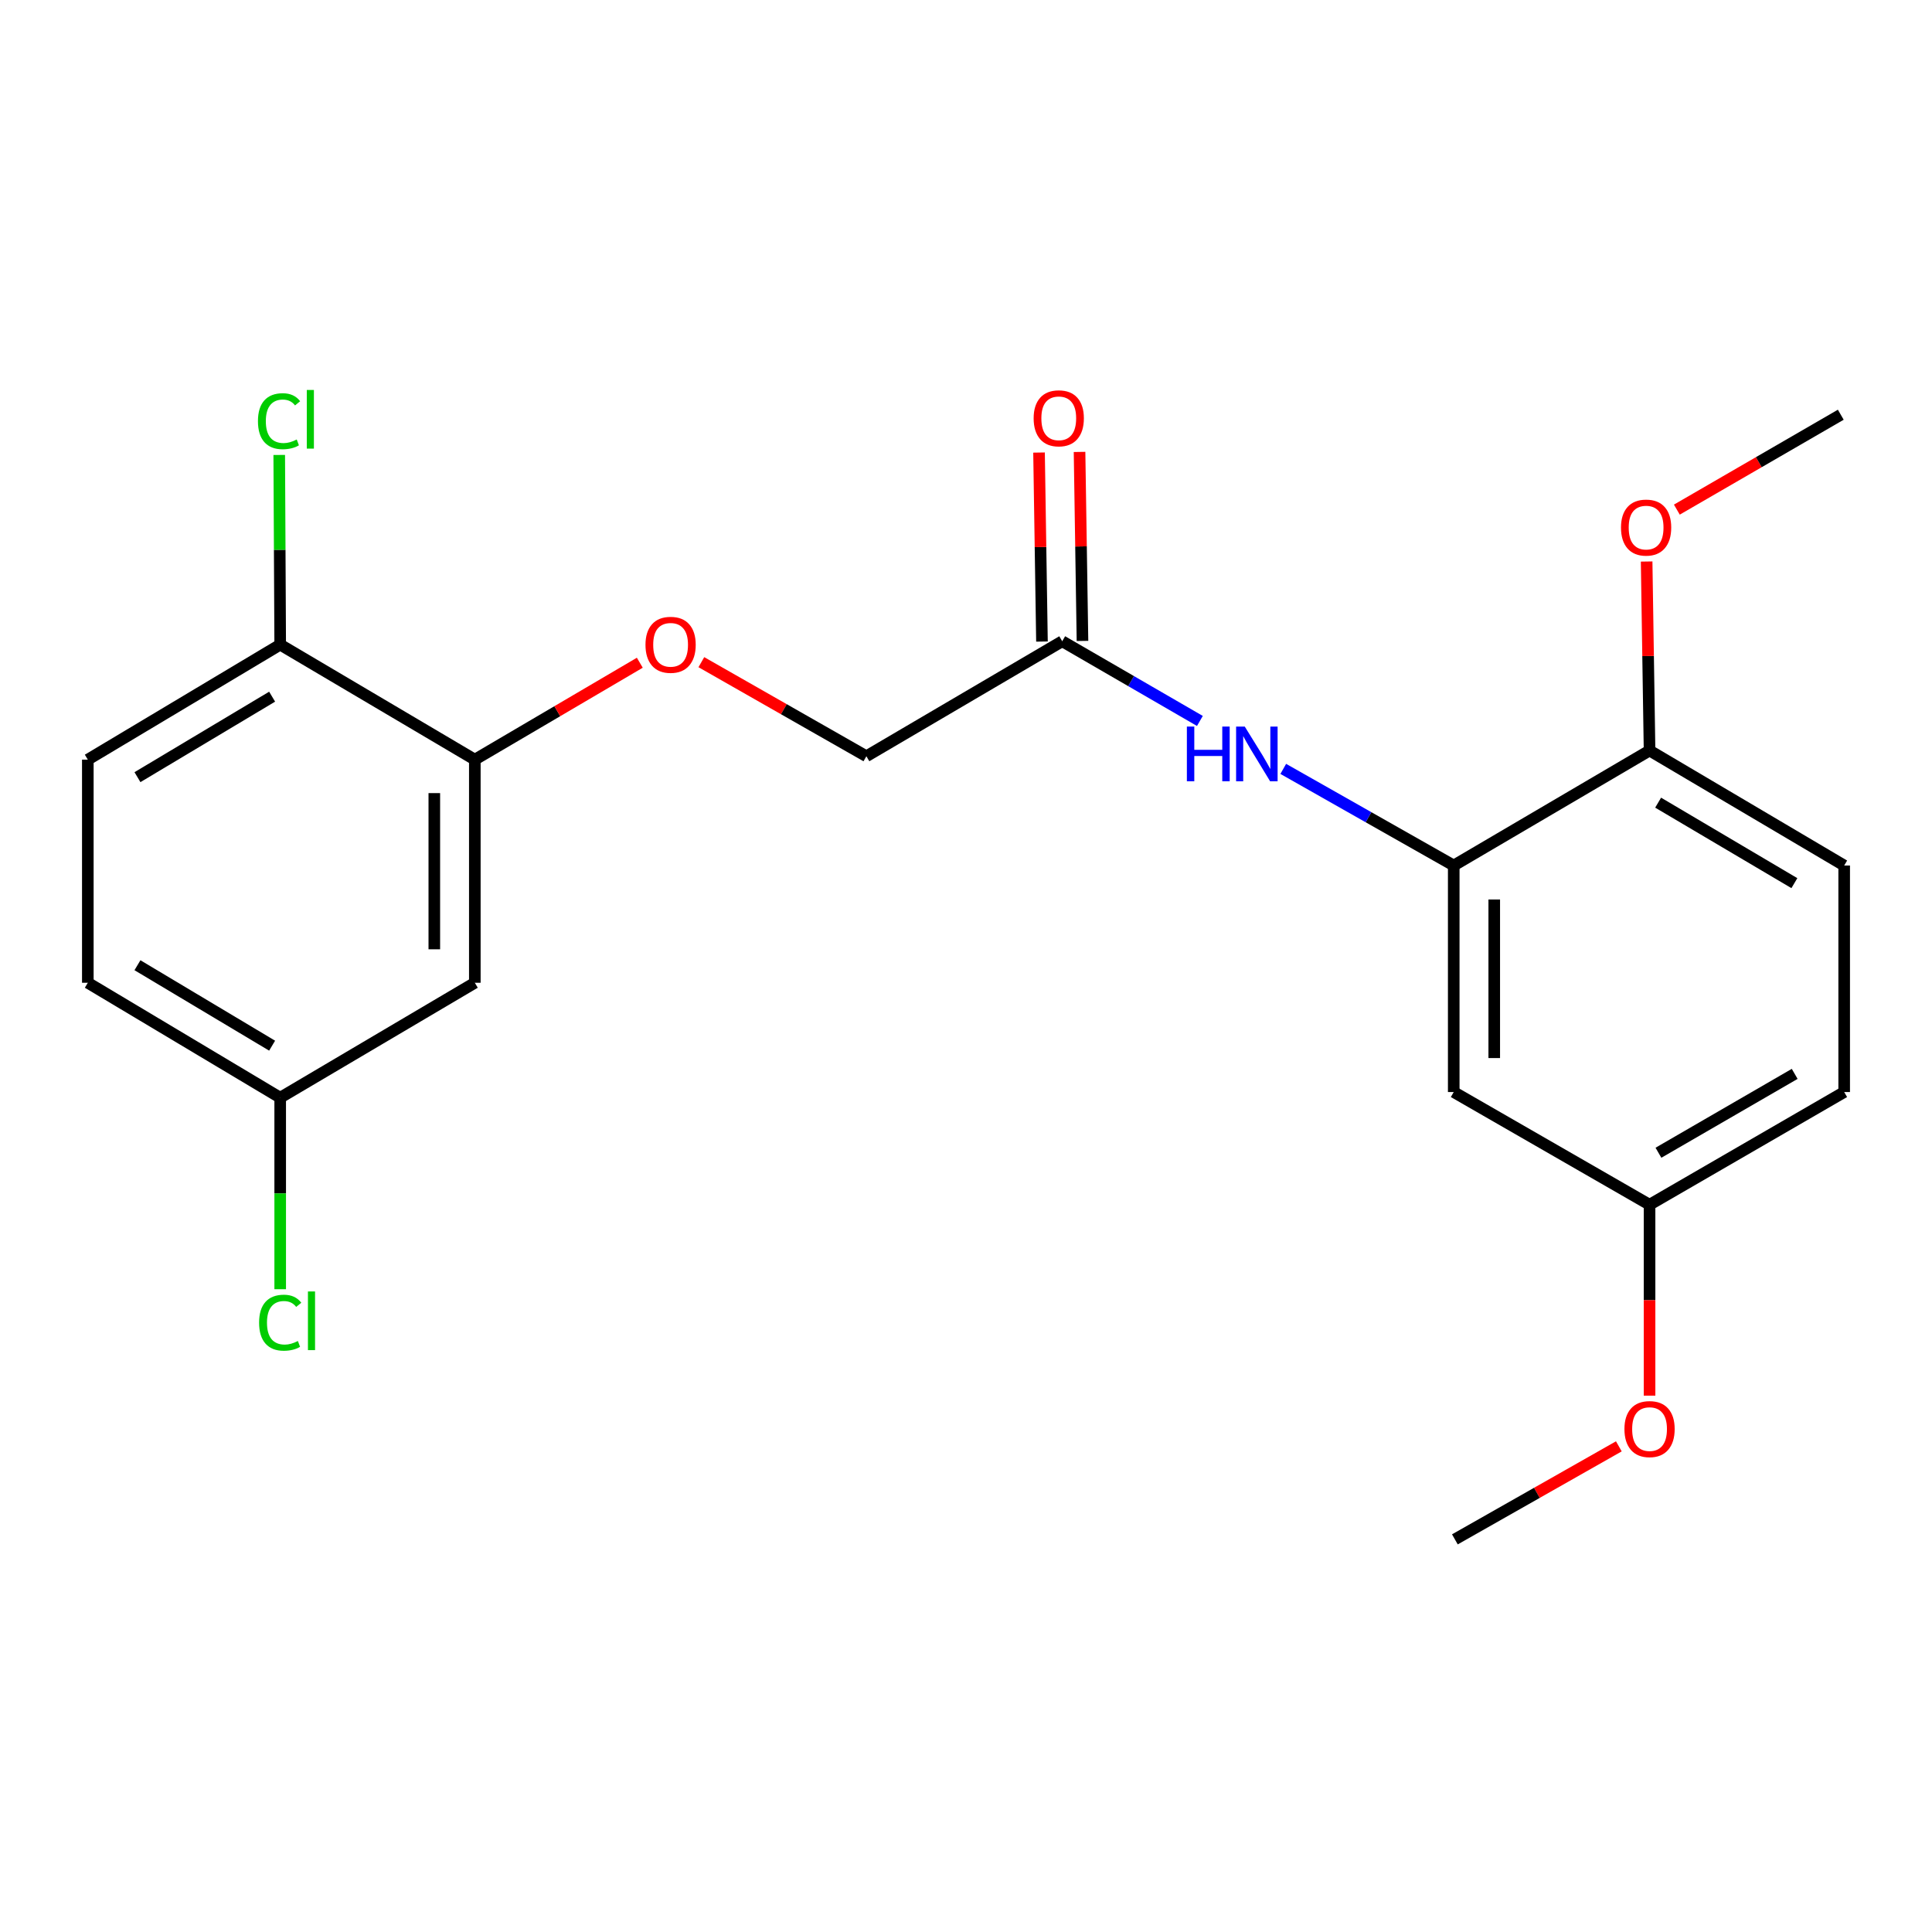 <?xml version='1.0' encoding='iso-8859-1'?>
<svg version='1.1' baseProfile='full'
              xmlns='http://www.w3.org/2000/svg'
                      xmlns:rdkit='http://www.rdkit.org/xml'
                      xmlns:xlink='http://www.w3.org/1999/xlink'
                  xml:space='preserve'
width='1000px' height='1000px' viewBox='0 0 1000 1000'>
<!-- END OF HEADER -->
<rect style='opacity:1.0;fill:#FFFFFF;stroke:none' width='1000' height='1000' x='0' y='0'> </rect>
<path class='bond-0' d='M 752.449,447.991 L 708.331,422.983' style='fill:none;fill-rule:evenodd;stroke:#000000;stroke-width:6px;stroke-linecap:butt;stroke-linejoin:miter;stroke-opacity:1' />
<path class='bond-0' d='M 708.331,422.983 L 664.213,397.976' style='fill:none;fill-rule:evenodd;stroke:#0000FF;stroke-width:6px;stroke-linecap:butt;stroke-linejoin:miter;stroke-opacity:1' />
<path class='bond-3' d='M 752.449,447.991 L 752.449,565.239' style='fill:none;fill-rule:evenodd;stroke:#000000;stroke-width:6px;stroke-linecap:butt;stroke-linejoin:miter;stroke-opacity:1' />
<path class='bond-3' d='M 773.419,465.578 L 773.419,547.651' style='fill:none;fill-rule:evenodd;stroke:#000000;stroke-width:6px;stroke-linecap:butt;stroke-linejoin:miter;stroke-opacity:1' />
<path class='bond-5' d='M 752.449,447.991 L 853.806,388.47' style='fill:none;fill-rule:evenodd;stroke:#000000;stroke-width:6px;stroke-linecap:butt;stroke-linejoin:miter;stroke-opacity:1' />
<path class='bond-2' d='M 621.059,373.159 L 585.432,352.533' style='fill:none;fill-rule:evenodd;stroke:#0000FF;stroke-width:6px;stroke-linecap:butt;stroke-linejoin:miter;stroke-opacity:1' />
<path class='bond-2' d='M 585.432,352.533 L 549.805,331.908' style='fill:none;fill-rule:evenodd;stroke:#000000;stroke-width:6px;stroke-linecap:butt;stroke-linejoin:miter;stroke-opacity:1' />
<path class='bond-1' d='M 245.769,393.188 L 288.466,368.108' style='fill:none;fill-rule:evenodd;stroke:#000000;stroke-width:6px;stroke-linecap:butt;stroke-linejoin:miter;stroke-opacity:1' />
<path class='bond-1' d='M 288.466,368.108 L 331.164,343.028' style='fill:none;fill-rule:evenodd;stroke:#FF0000;stroke-width:6px;stroke-linecap:butt;stroke-linejoin:miter;stroke-opacity:1' />
<path class='bond-4' d='M 245.769,393.188 L 245.769,508.677' style='fill:none;fill-rule:evenodd;stroke:#000000;stroke-width:6px;stroke-linecap:butt;stroke-linejoin:miter;stroke-opacity:1' />
<path class='bond-4' d='M 224.798,410.511 L 224.798,491.353' style='fill:none;fill-rule:evenodd;stroke:#000000;stroke-width:6px;stroke-linecap:butt;stroke-linejoin:miter;stroke-opacity:1' />
<path class='bond-7' d='M 245.769,393.188 L 145.029,333.667' style='fill:none;fill-rule:evenodd;stroke:#000000;stroke-width:6px;stroke-linecap:butt;stroke-linejoin:miter;stroke-opacity:1' />
<path class='bond-8' d='M 560.289,331.745 L 559.529,282.83' style='fill:none;fill-rule:evenodd;stroke:#000000;stroke-width:6px;stroke-linecap:butt;stroke-linejoin:miter;stroke-opacity:1' />
<path class='bond-8' d='M 559.529,282.83 L 558.769,233.915' style='fill:none;fill-rule:evenodd;stroke:#FF0000;stroke-width:6px;stroke-linecap:butt;stroke-linejoin:miter;stroke-opacity:1' />
<path class='bond-8' d='M 539.321,332.071 L 538.561,283.156' style='fill:none;fill-rule:evenodd;stroke:#000000;stroke-width:6px;stroke-linecap:butt;stroke-linejoin:miter;stroke-opacity:1' />
<path class='bond-8' d='M 538.561,283.156 L 537.801,234.241' style='fill:none;fill-rule:evenodd;stroke:#FF0000;stroke-width:6px;stroke-linecap:butt;stroke-linejoin:miter;stroke-opacity:1' />
<path class='bond-12' d='M 549.805,331.908 L 448.436,391.429' style='fill:none;fill-rule:evenodd;stroke:#000000;stroke-width:6px;stroke-linecap:butt;stroke-linejoin:miter;stroke-opacity:1' />
<path class='bond-13' d='M 752.449,565.239 L 853.806,623.56' style='fill:none;fill-rule:evenodd;stroke:#000000;stroke-width:6px;stroke-linecap:butt;stroke-linejoin:miter;stroke-opacity:1' />
<path class='bond-11' d='M 245.769,508.677 L 145.029,568.163' style='fill:none;fill-rule:evenodd;stroke:#000000;stroke-width:6px;stroke-linecap:butt;stroke-linejoin:miter;stroke-opacity:1' />
<path class='bond-9' d='M 853.806,388.47 L 954.545,447.991' style='fill:none;fill-rule:evenodd;stroke:#000000;stroke-width:6px;stroke-linecap:butt;stroke-linejoin:miter;stroke-opacity:1' />
<path class='bond-9' d='M 858.249,415.452 L 928.767,457.117' style='fill:none;fill-rule:evenodd;stroke:#000000;stroke-width:6px;stroke-linecap:butt;stroke-linejoin:miter;stroke-opacity:1' />
<path class='bond-18' d='M 853.806,388.47 L 853.051,339.555' style='fill:none;fill-rule:evenodd;stroke:#000000;stroke-width:6px;stroke-linecap:butt;stroke-linejoin:miter;stroke-opacity:1' />
<path class='bond-18' d='M 853.051,339.555 L 852.296,290.64' style='fill:none;fill-rule:evenodd;stroke:#FF0000;stroke-width:6px;stroke-linecap:butt;stroke-linejoin:miter;stroke-opacity:1' />
<path class='bond-6' d='M 363.018,342.739 L 405.727,367.084' style='fill:none;fill-rule:evenodd;stroke:#FF0000;stroke-width:6px;stroke-linecap:butt;stroke-linejoin:miter;stroke-opacity:1' />
<path class='bond-6' d='M 405.727,367.084 L 448.436,391.429' style='fill:none;fill-rule:evenodd;stroke:#000000;stroke-width:6px;stroke-linecap:butt;stroke-linejoin:miter;stroke-opacity:1' />
<path class='bond-10' d='M 145.029,333.667 L 45.455,393.188' style='fill:none;fill-rule:evenodd;stroke:#000000;stroke-width:6px;stroke-linecap:butt;stroke-linejoin:miter;stroke-opacity:1' />
<path class='bond-10' d='M 140.852,360.595 L 71.15,402.26' style='fill:none;fill-rule:evenodd;stroke:#000000;stroke-width:6px;stroke-linecap:butt;stroke-linejoin:miter;stroke-opacity:1' />
<path class='bond-14' d='M 145.029,333.667 L 144.779,284.574' style='fill:none;fill-rule:evenodd;stroke:#000000;stroke-width:6px;stroke-linecap:butt;stroke-linejoin:miter;stroke-opacity:1' />
<path class='bond-14' d='M 144.779,284.574 L 144.529,235.481' style='fill:none;fill-rule:evenodd;stroke:#00CC00;stroke-width:6px;stroke-linecap:butt;stroke-linejoin:miter;stroke-opacity:1' />
<path class='bond-16' d='M 954.545,447.991 L 954.545,565.239' style='fill:none;fill-rule:evenodd;stroke:#000000;stroke-width:6px;stroke-linecap:butt;stroke-linejoin:miter;stroke-opacity:1' />
<path class='bond-15' d='M 45.455,393.188 L 45.455,508.677' style='fill:none;fill-rule:evenodd;stroke:#000000;stroke-width:6px;stroke-linecap:butt;stroke-linejoin:miter;stroke-opacity:1' />
<path class='bond-17' d='M 145.029,568.163 L 145.029,617.728' style='fill:none;fill-rule:evenodd;stroke:#000000;stroke-width:6px;stroke-linecap:butt;stroke-linejoin:miter;stroke-opacity:1' />
<path class='bond-17' d='M 145.029,617.728 L 145.029,667.293' style='fill:none;fill-rule:evenodd;stroke:#00CC00;stroke-width:6px;stroke-linecap:butt;stroke-linejoin:miter;stroke-opacity:1' />
<path class='bond-23' d='M 145.029,568.163 L 45.455,508.677' style='fill:none;fill-rule:evenodd;stroke:#000000;stroke-width:6px;stroke-linecap:butt;stroke-linejoin:miter;stroke-opacity:1' />
<path class='bond-23' d='M 140.848,541.237 L 71.145,499.597' style='fill:none;fill-rule:evenodd;stroke:#000000;stroke-width:6px;stroke-linecap:butt;stroke-linejoin:miter;stroke-opacity:1' />
<path class='bond-19' d='M 853.806,623.56 L 853.806,672.973' style='fill:none;fill-rule:evenodd;stroke:#000000;stroke-width:6px;stroke-linecap:butt;stroke-linejoin:miter;stroke-opacity:1' />
<path class='bond-19' d='M 853.806,672.973 L 853.806,722.386' style='fill:none;fill-rule:evenodd;stroke:#FF0000;stroke-width:6px;stroke-linecap:butt;stroke-linejoin:miter;stroke-opacity:1' />
<path class='bond-22' d='M 853.806,623.56 L 954.545,565.239' style='fill:none;fill-rule:evenodd;stroke:#000000;stroke-width:6px;stroke-linecap:butt;stroke-linejoin:miter;stroke-opacity:1' />
<path class='bond-22' d='M 858.41,596.663 L 928.928,555.838' style='fill:none;fill-rule:evenodd;stroke:#000000;stroke-width:6px;stroke-linecap:butt;stroke-linejoin:miter;stroke-opacity:1' />
<path class='bond-20' d='M 867.934,263.782 L 910.36,239.221' style='fill:none;fill-rule:evenodd;stroke:#FF0000;stroke-width:6px;stroke-linecap:butt;stroke-linejoin:miter;stroke-opacity:1' />
<path class='bond-20' d='M 910.36,239.221 L 952.786,214.66' style='fill:none;fill-rule:evenodd;stroke:#000000;stroke-width:6px;stroke-linecap:butt;stroke-linejoin:miter;stroke-opacity:1' />
<path class='bond-21' d='M 837.91,748.626 L 795.476,772.701' style='fill:none;fill-rule:evenodd;stroke:#FF0000;stroke-width:6px;stroke-linecap:butt;stroke-linejoin:miter;stroke-opacity:1' />
<path class='bond-21' d='M 795.476,772.701 L 753.043,796.775' style='fill:none;fill-rule:evenodd;stroke:#000000;stroke-width:6px;stroke-linecap:butt;stroke-linejoin:miter;stroke-opacity:1' />
<path  class='atom-1' d='M 614.324 376.069
L 618.164 376.069
L 618.164 388.109
L 632.644 388.109
L 632.644 376.069
L 636.484 376.069
L 636.484 404.389
L 632.644 404.389
L 632.644 391.309
L 618.164 391.309
L 618.164 404.389
L 614.324 404.389
L 614.324 376.069
' fill='#0000FF'/>
<path  class='atom-1' d='M 644.284 376.069
L 653.564 391.069
Q 654.484 392.549, 655.964 395.229
Q 657.444 397.909, 657.524 398.069
L 657.524 376.069
L 661.284 376.069
L 661.284 404.389
L 657.404 404.389
L 647.444 387.989
Q 646.284 386.069, 645.044 383.869
Q 643.844 381.669, 643.484 380.989
L 643.484 404.389
L 639.804 404.389
L 639.804 376.069
L 644.284 376.069
' fill='#0000FF'/>
<path  class='atom-7' d='M 334.102 333.747
Q 334.102 326.947, 337.462 323.147
Q 340.822 319.347, 347.102 319.347
Q 353.382 319.347, 356.742 323.147
Q 360.102 326.947, 360.102 333.747
Q 360.102 340.627, 356.702 344.547
Q 353.302 348.427, 347.102 348.427
Q 340.862 348.427, 337.462 344.547
Q 334.102 340.667, 334.102 333.747
M 347.102 345.227
Q 351.422 345.227, 353.742 342.347
Q 356.102 339.427, 356.102 333.747
Q 356.102 328.187, 353.742 325.387
Q 351.422 322.547, 347.102 322.547
Q 342.782 322.547, 340.422 325.347
Q 338.102 328.147, 338.102 333.747
Q 338.102 339.467, 340.422 342.347
Q 342.782 345.227, 347.102 345.227
' fill='#FF0000'/>
<path  class='atom-9' d='M 535.011 216.511
Q 535.011 209.711, 538.371 205.911
Q 541.731 202.111, 548.011 202.111
Q 554.291 202.111, 557.651 205.911
Q 561.011 209.711, 561.011 216.511
Q 561.011 223.391, 557.611 227.311
Q 554.211 231.191, 548.011 231.191
Q 541.771 231.191, 538.371 227.311
Q 535.011 223.431, 535.011 216.511
M 548.011 227.991
Q 552.331 227.991, 554.651 225.111
Q 557.011 222.191, 557.011 216.511
Q 557.011 210.951, 554.651 208.151
Q 552.331 205.311, 548.011 205.311
Q 543.691 205.311, 541.331 208.111
Q 539.011 210.911, 539.011 216.511
Q 539.011 222.231, 541.331 225.111
Q 543.691 227.991, 548.011 227.991
' fill='#FF0000'/>
<path  class='atom-15' d='M 133.515 218.005
Q 133.515 210.965, 136.795 207.285
Q 140.115 203.565, 146.395 203.565
Q 152.235 203.565, 155.355 207.685
L 152.715 209.845
Q 150.435 206.845, 146.395 206.845
Q 142.115 206.845, 139.835 209.725
Q 137.595 212.565, 137.595 218.005
Q 137.595 223.605, 139.915 226.485
Q 142.275 229.365, 146.835 229.365
Q 149.955 229.365, 153.595 227.485
L 154.715 230.485
Q 153.235 231.445, 150.995 232.005
Q 148.755 232.565, 146.275 232.565
Q 140.115 232.565, 136.795 228.805
Q 133.515 225.045, 133.515 218.005
' fill='#00CC00'/>
<path  class='atom-15' d='M 158.795 201.845
L 162.475 201.845
L 162.475 232.205
L 158.795 232.205
L 158.795 201.845
' fill='#00CC00'/>
<path  class='atom-18' d='M 134.109 684.62
Q 134.109 677.58, 137.389 673.9
Q 140.709 670.18, 146.989 670.18
Q 152.829 670.18, 155.949 674.3
L 153.309 676.46
Q 151.029 673.46, 146.989 673.46
Q 142.709 673.46, 140.429 676.34
Q 138.189 679.18, 138.189 684.62
Q 138.189 690.22, 140.509 693.1
Q 142.869 695.98, 147.429 695.98
Q 150.549 695.98, 154.189 694.1
L 155.309 697.1
Q 153.829 698.06, 151.589 698.62
Q 149.349 699.18, 146.869 699.18
Q 140.709 699.18, 137.389 695.42
Q 134.109 691.66, 134.109 684.62
' fill='#00CC00'/>
<path  class='atom-18' d='M 159.389 668.46
L 163.069 668.46
L 163.069 698.82
L 159.389 698.82
L 159.389 668.46
' fill='#00CC00'/>
<path  class='atom-19' d='M 839.023 273.072
Q 839.023 266.272, 842.383 262.472
Q 845.743 258.672, 852.023 258.672
Q 858.303 258.672, 861.663 262.472
Q 865.023 266.272, 865.023 273.072
Q 865.023 279.952, 861.623 283.872
Q 858.223 287.752, 852.023 287.752
Q 845.783 287.752, 842.383 283.872
Q 839.023 279.992, 839.023 273.072
M 852.023 284.552
Q 856.343 284.552, 858.663 281.672
Q 861.023 278.752, 861.023 273.072
Q 861.023 267.512, 858.663 264.712
Q 856.343 261.872, 852.023 261.872
Q 847.703 261.872, 845.343 264.672
Q 843.023 267.472, 843.023 273.072
Q 843.023 278.792, 845.343 281.672
Q 847.703 284.552, 852.023 284.552
' fill='#FF0000'/>
<path  class='atom-20' d='M 840.806 739.688
Q 840.806 732.888, 844.166 729.088
Q 847.526 725.288, 853.806 725.288
Q 860.086 725.288, 863.446 729.088
Q 866.806 732.888, 866.806 739.688
Q 866.806 746.568, 863.406 750.488
Q 860.006 754.368, 853.806 754.368
Q 847.566 754.368, 844.166 750.488
Q 840.806 746.608, 840.806 739.688
M 853.806 751.168
Q 858.126 751.168, 860.446 748.288
Q 862.806 745.368, 862.806 739.688
Q 862.806 734.128, 860.446 731.328
Q 858.126 728.488, 853.806 728.488
Q 849.486 728.488, 847.126 731.288
Q 844.806 734.088, 844.806 739.688
Q 844.806 745.408, 847.126 748.288
Q 849.486 751.168, 853.806 751.168
' fill='#FF0000'/>
</svg>
